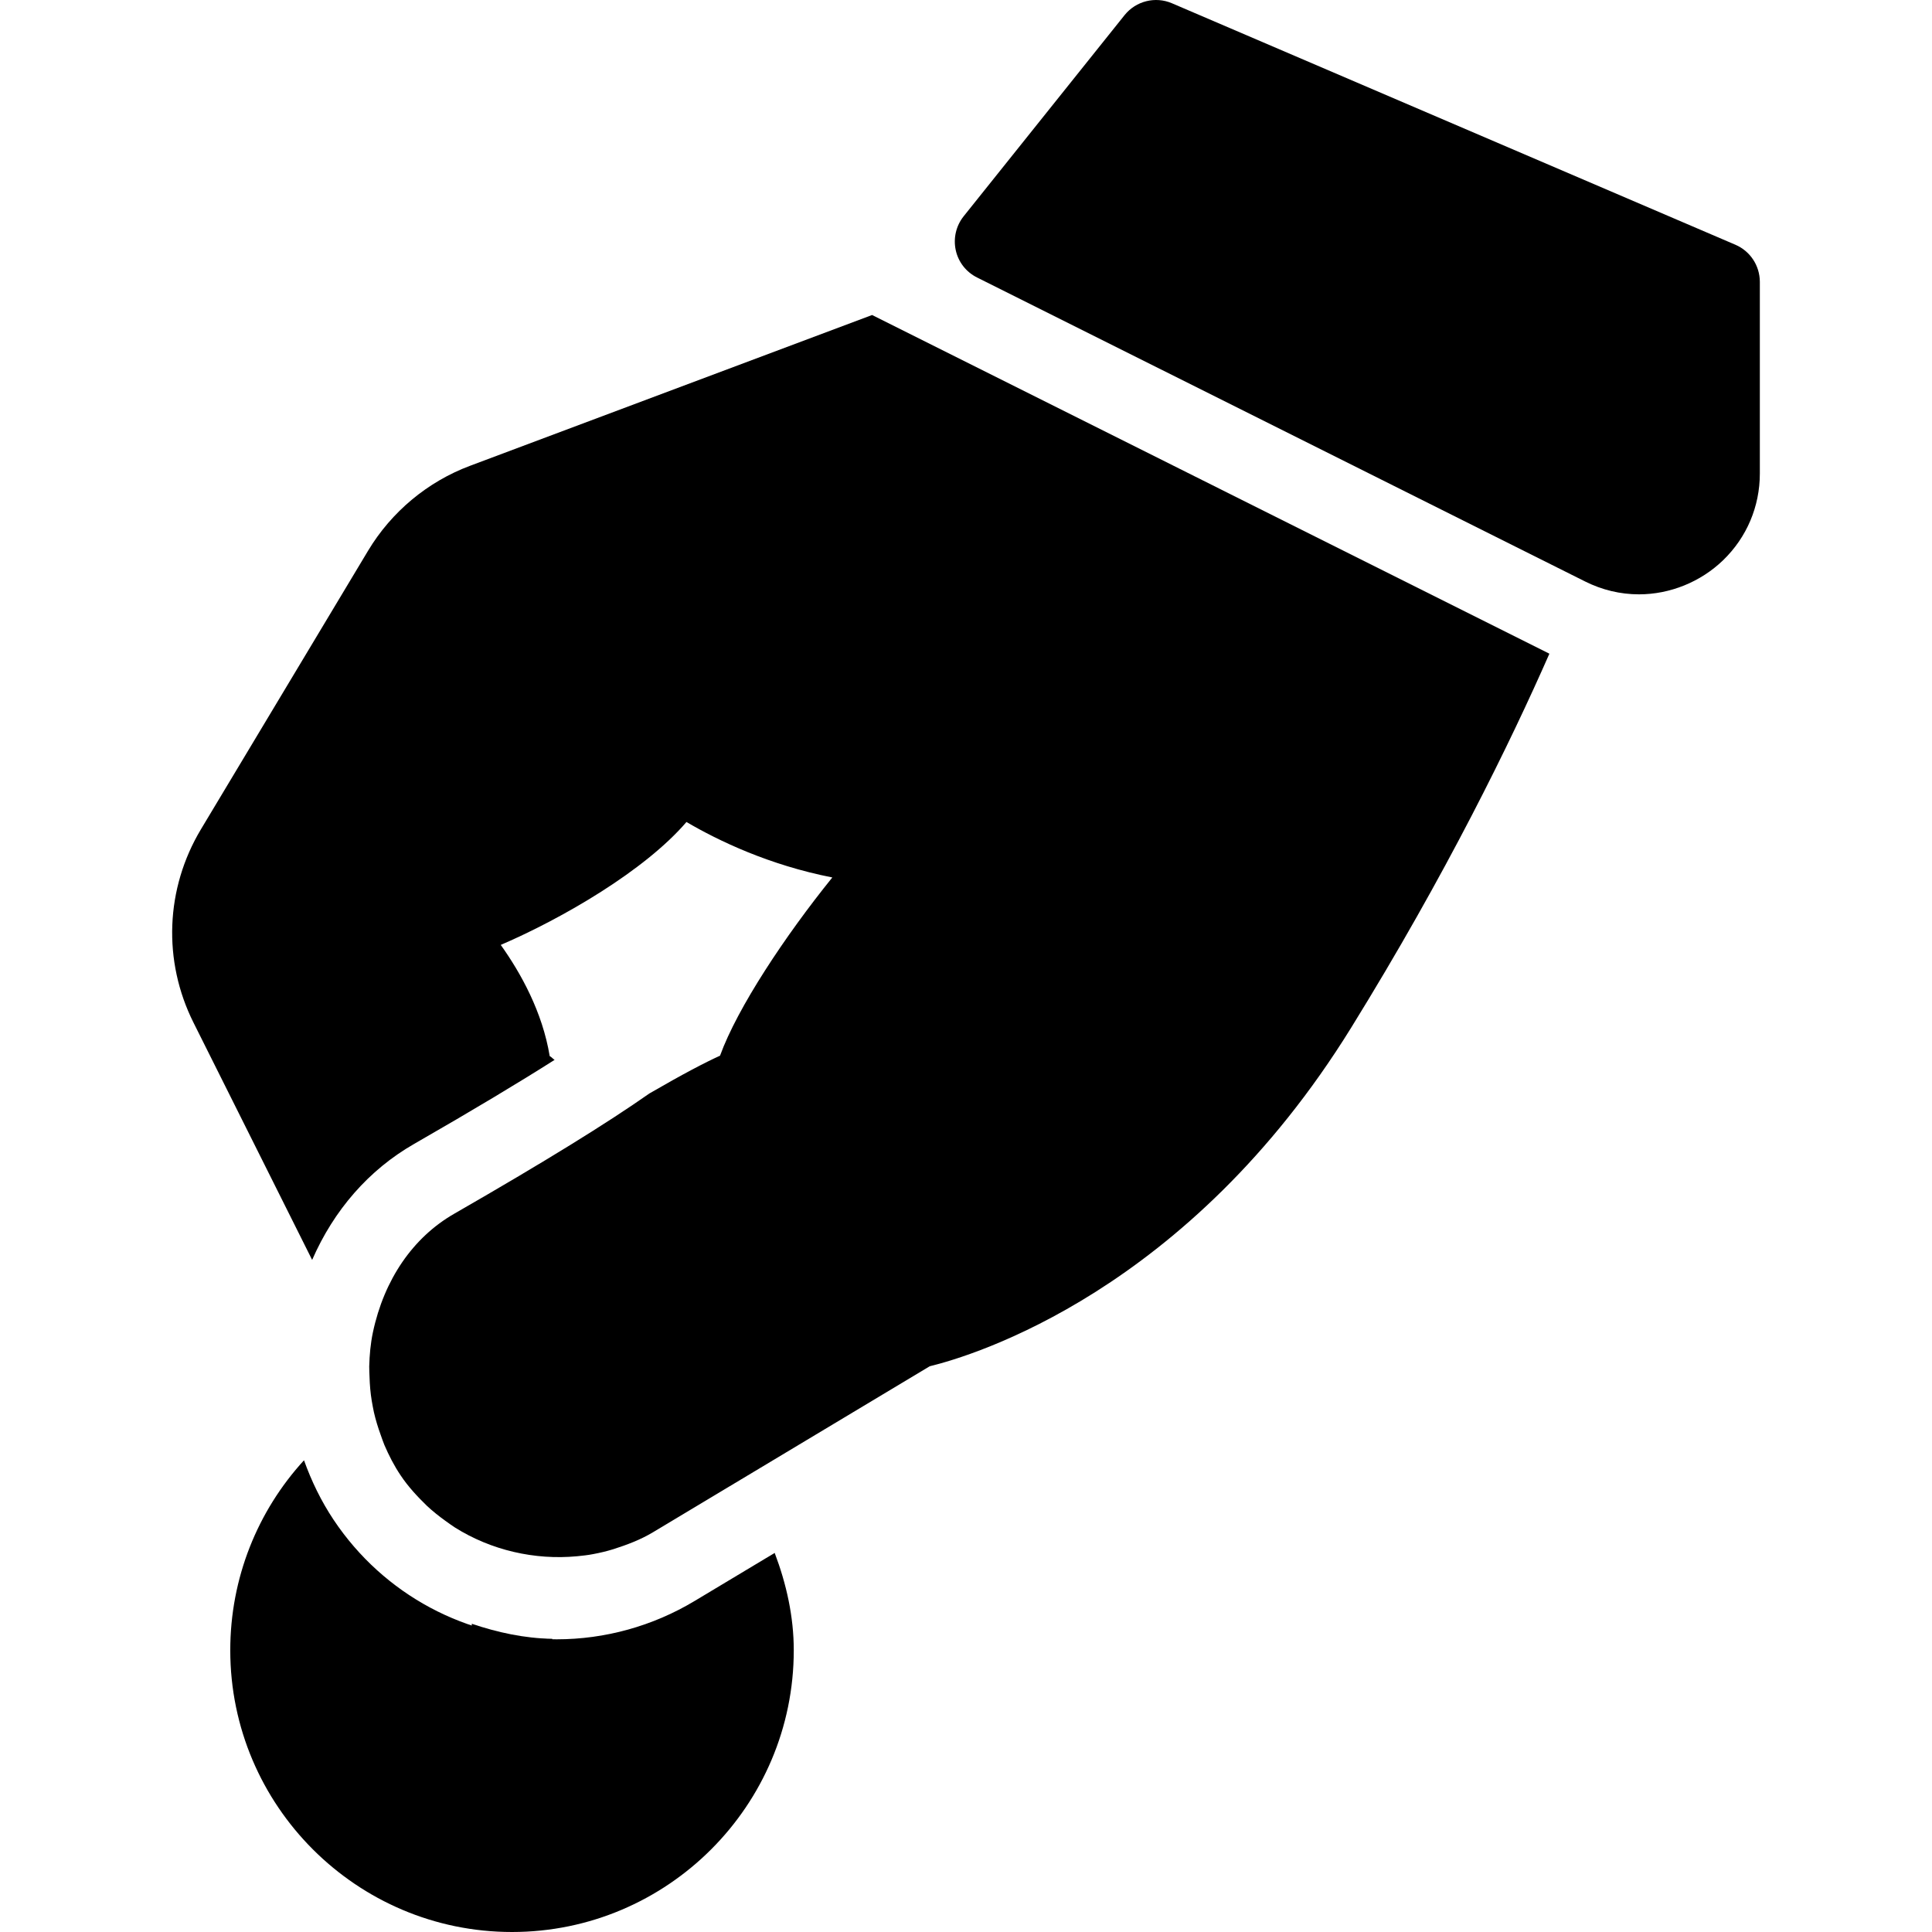 <?xml version="1.0" encoding="iso-8859-1"?>
<!-- Generator: Adobe Illustrator 19.0.0, SVG Export Plug-In . SVG Version: 6.00 Build 0)  -->
<svg version="1.1" id="Layer_1" xmlns="http://www.w3.org/2000/svg" xmlns:xlink="http://www.w3.org/1999/xlink" x="0px" y="0px"
	 viewBox="0 0 512.003 512.003" style="enable-background:new 0 0 512.003 512.003;" xml:space="preserve">
<g>
	<g>
		<path d="M205.302,411.545l-21.227,12.736c-11.072,6.656-23.723,10.155-36.544,10.155c-23.808,0-45.888-11.84-59.115-31.659
			c-3.328-4.992-5.888-10.304-7.851-15.787c-12.331,13.461-19.541,31.253-19.541,50.347c0,41.173,33.493,74.667,74.667,74.667
			s74.667-33.493,74.667-74.667C210.358,428.441,208.417,419.779,205.302,411.545z"/>
	</g>
</g>
<g>
	<g>
		<path d="M459.895,64.857l-149.333-64c-4.395-1.877-9.515-0.597-12.523,3.136l-42.667,53.333c-2.005,2.517-2.773,5.803-2.091,8.96
			c0.683,3.157,2.752,5.803,5.653,7.253l161.131,80.555c4.523,2.261,9.344,3.413,14.293,3.413c8.213,0,16.32-3.285,22.272-9.024
			c6.272-6.059,9.749-14.229,9.749-22.997V74.67C466.359,70.382,463.82,66.542,459.895,64.857z"/>
	</g>
</g>
<g>
	<g>
		<path d="M125.025,430.318v28.352c0,5.888,4.779,10.667,10.667,10.667s10.667-4.779,10.667-10.667v-24.363
			C138.956,434.179,131.873,432.622,125.025,430.318z"/>
	</g>
</g>
<g>
	<g>
		<path d="M410.508,173.187L231.116,83.481l-106.539,39.957c-11.243,4.203-20.843,12.203-27.029,22.507L53.26,219.758
			c-9.429,15.723-10.176,34.901-1.963,51.285l31.424,62.848c5.739-13.163,14.997-23.851,27.029-30.741
			c15.872-9.109,27.947-16.384,37.227-22.272c-0.469-0.277-0.811-0.768-1.301-1.003c-1.92-11.648-7.595-21.931-12.971-29.461
			c16.32-7.019,38.144-19.669,49.216-32.576c8.512,4.992,21.909,11.413,38.656,14.699c-12.459,15.424-25.152,34.517-29.76,47.232
			c-3.904,1.771-9.728,4.8-18.709,10.005c-11.264,7.893-27.563,17.984-51.755,31.893c-10.923,6.272-18.56,17.429-21.525,31.403
			c-0.64,3.008-0.896,6.016-0.981,9.024c-0.021,0.96,0.064,1.899,0.085,2.859c0.064,2.091,0.235,4.16,0.576,6.229
			c0.171,1.024,0.363,2.027,0.576,3.051c0.469,2.048,1.088,4.075,1.813,6.059c0.32,0.875,0.597,1.749,0.96,2.624
			c1.195,2.773,2.581,5.504,4.309,8.064c2.027,3.051,4.48,5.653,6.997,8.107c1.536,1.429,3.179,2.731,4.864,3.947
			c0.832,0.619,1.685,1.195,2.539,1.771c9.579,6.016,21.099,8.683,32.384,7.616c1.387-0.149,2.795-0.277,4.181-0.555
			c1.835-0.341,3.648-0.768,5.44-1.323c3.584-1.152,7.147-2.475,10.517-4.501l73.301-43.968
			c11.477-2.795,68.501-19.861,111.701-89.749c25.237-40.811,42.219-75.669,52.501-99.051
			C410.572,173.209,410.551,173.187,410.508,173.187z"/>
	</g>
</g>
<g>
</g>
<g>
</g>
<g>
</g>
<g>
</g>
<g>
</g>
<g>
</g>
<g>
</g>
<g>
</g>
<g>
</g>
<g>
</g>
<g>
</g>
<g>
</g>
<g>
</g>
<g>
</g>
<g>
</g>
</svg>
